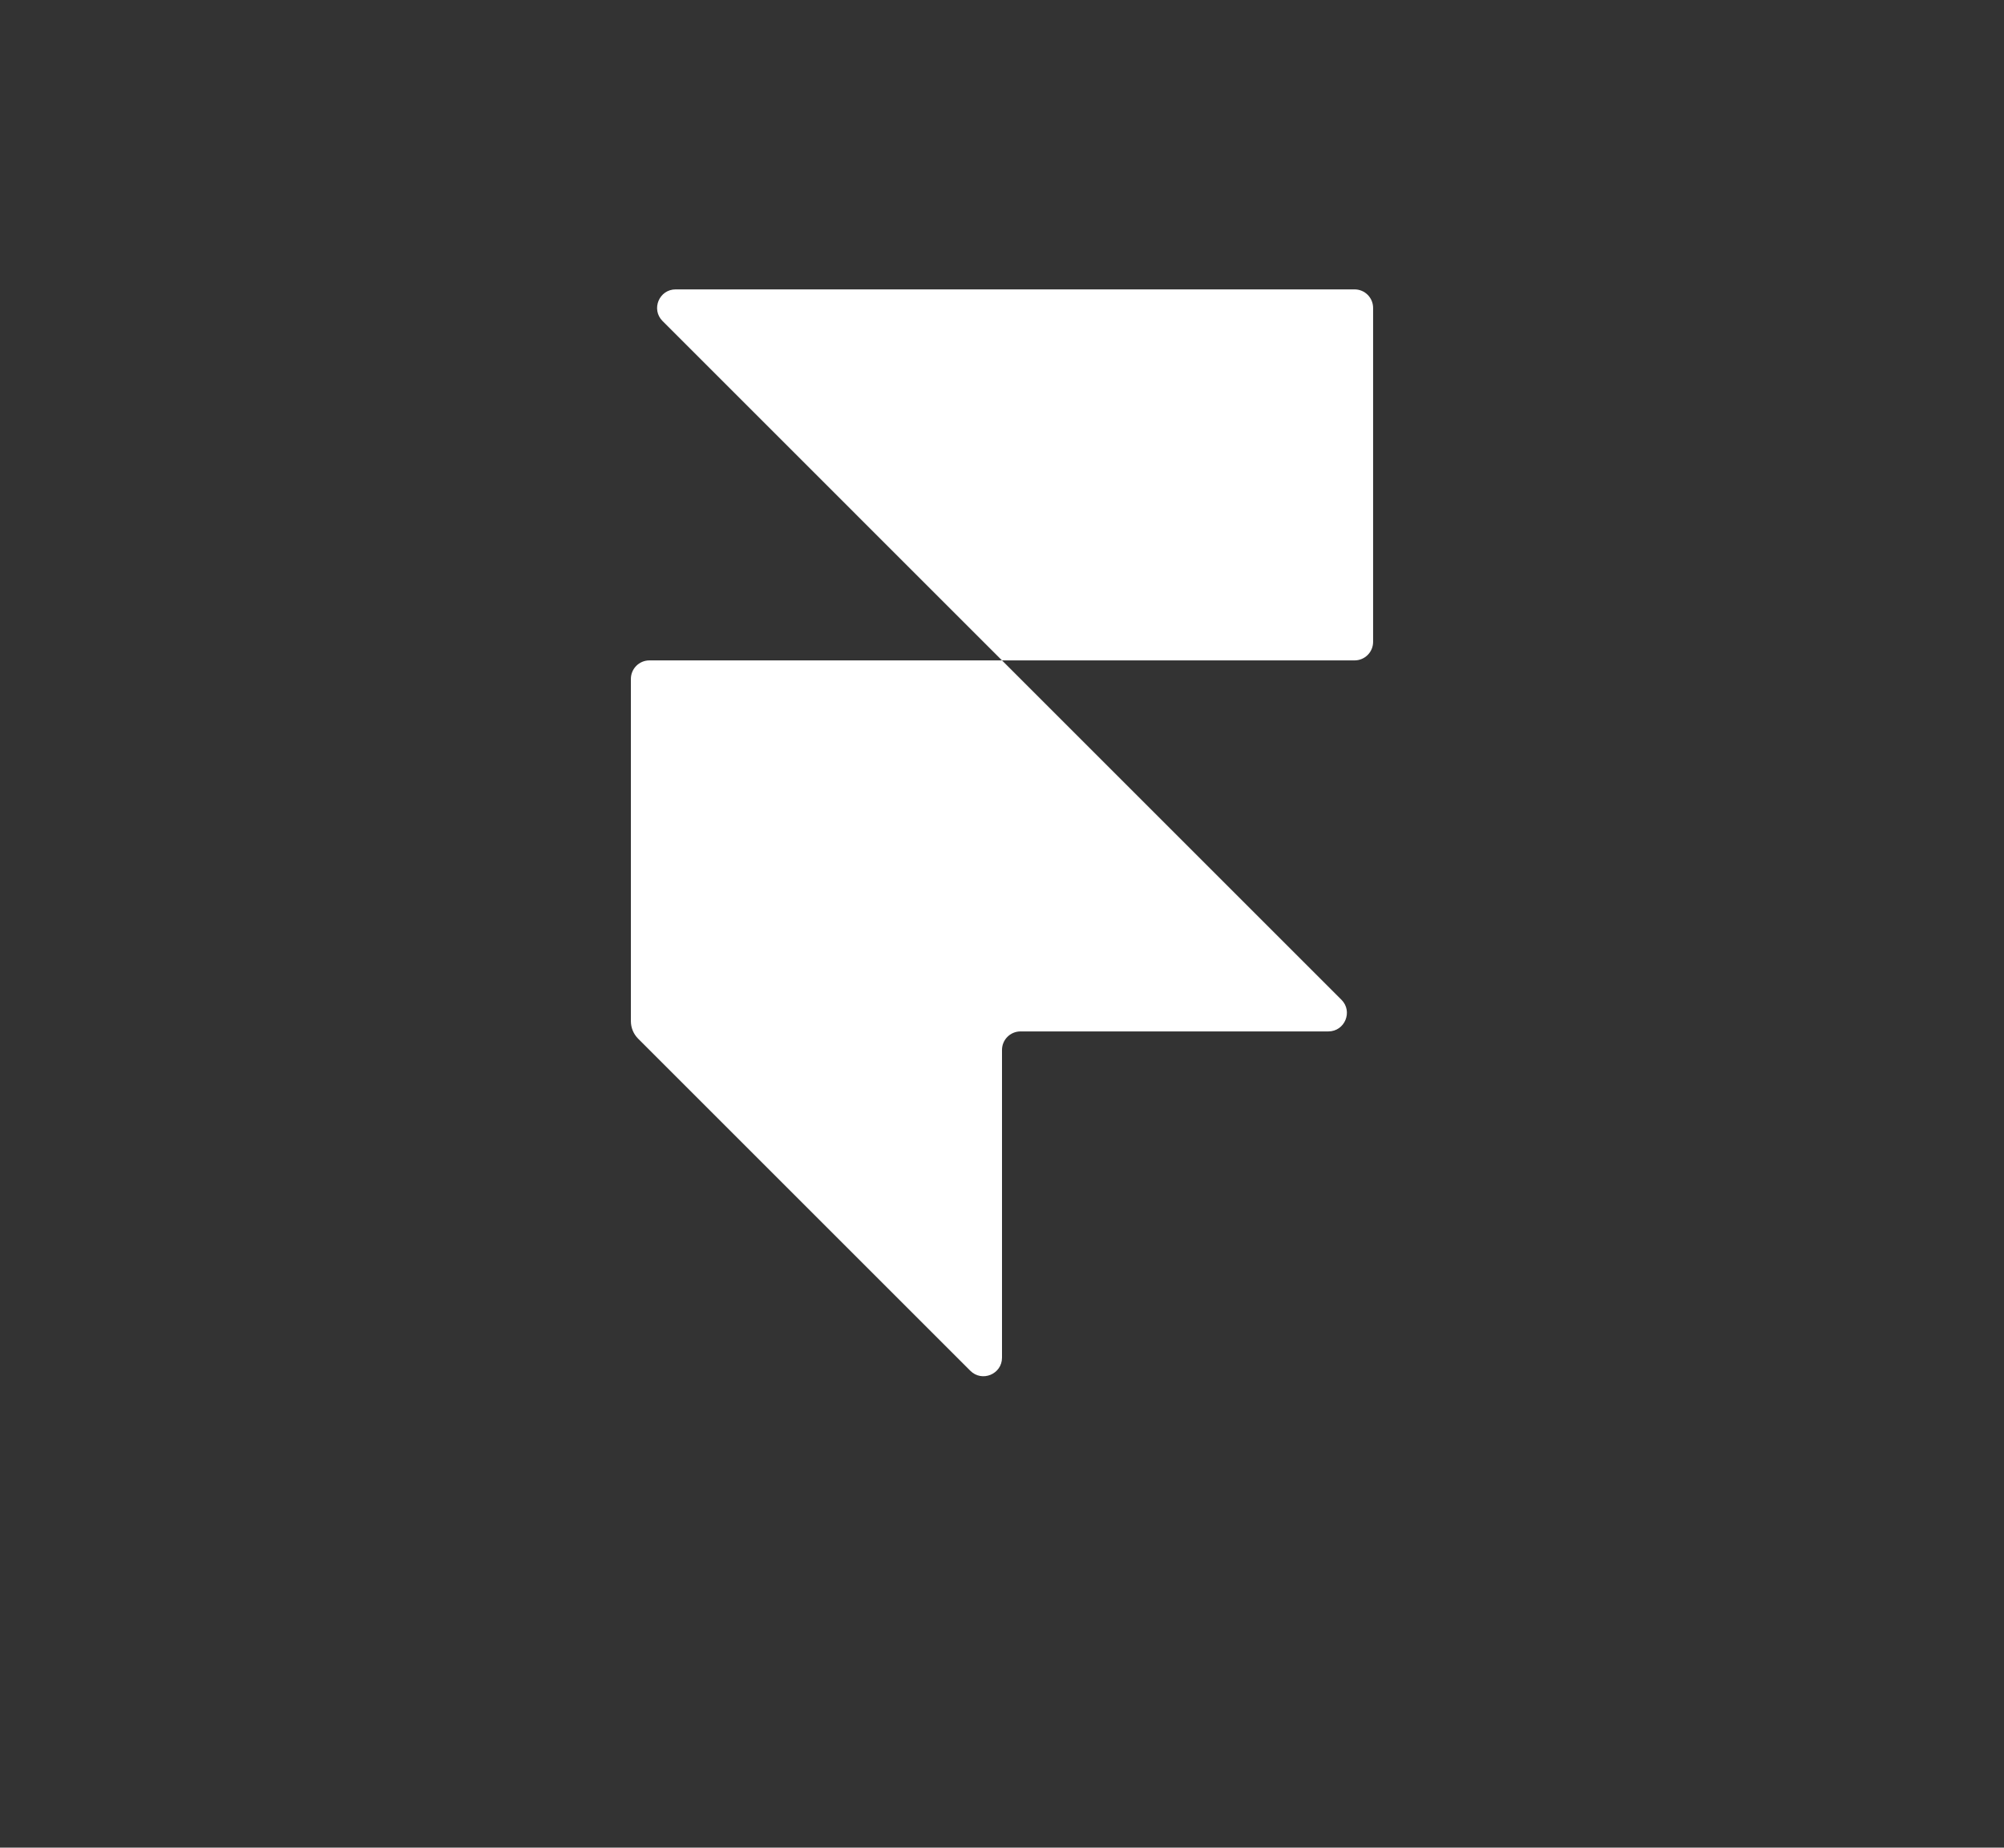 <svg width="180" height="166" viewBox="0 0 180 166" fill="none" xmlns="http://www.w3.org/2000/svg">
<rect x="0" y="0" width="180" height="166" fill="#333333" stroke="none"/>
<g clip-path="url(#clip0_775_2239)">
<path d="M120.489 89.822C121.539 90.872 120.794 92.667 119.311 92.667H91.666C90.744 92.667 90 93.411 90 94.333V121.978C90 123.461 88.205 124.206 87.155 123.156L57.316 93.317C56.9 92.9 56.666 92.333 56.666 91.744V61C56.666 60.078 57.411 59.333 58.333 59.333H90L120.489 89.822Z" fill="white"/>
<path d="M90 59.333L59.511 28.844C58.461 27.794 59.205 26 60.689 26H121.666C122.589 26 123.333 26.744 123.333 27.667V57.667C123.333 58.589 122.589 59.333 121.666 59.333H90Z" fill="white"/>
</g>
<defs>
<clipPath id="clip0_775_2239">
<rect width="66.667" height="100" fill="white" transform="translate(56.666 26)"/>
</clipPath>
</defs>
</svg>
